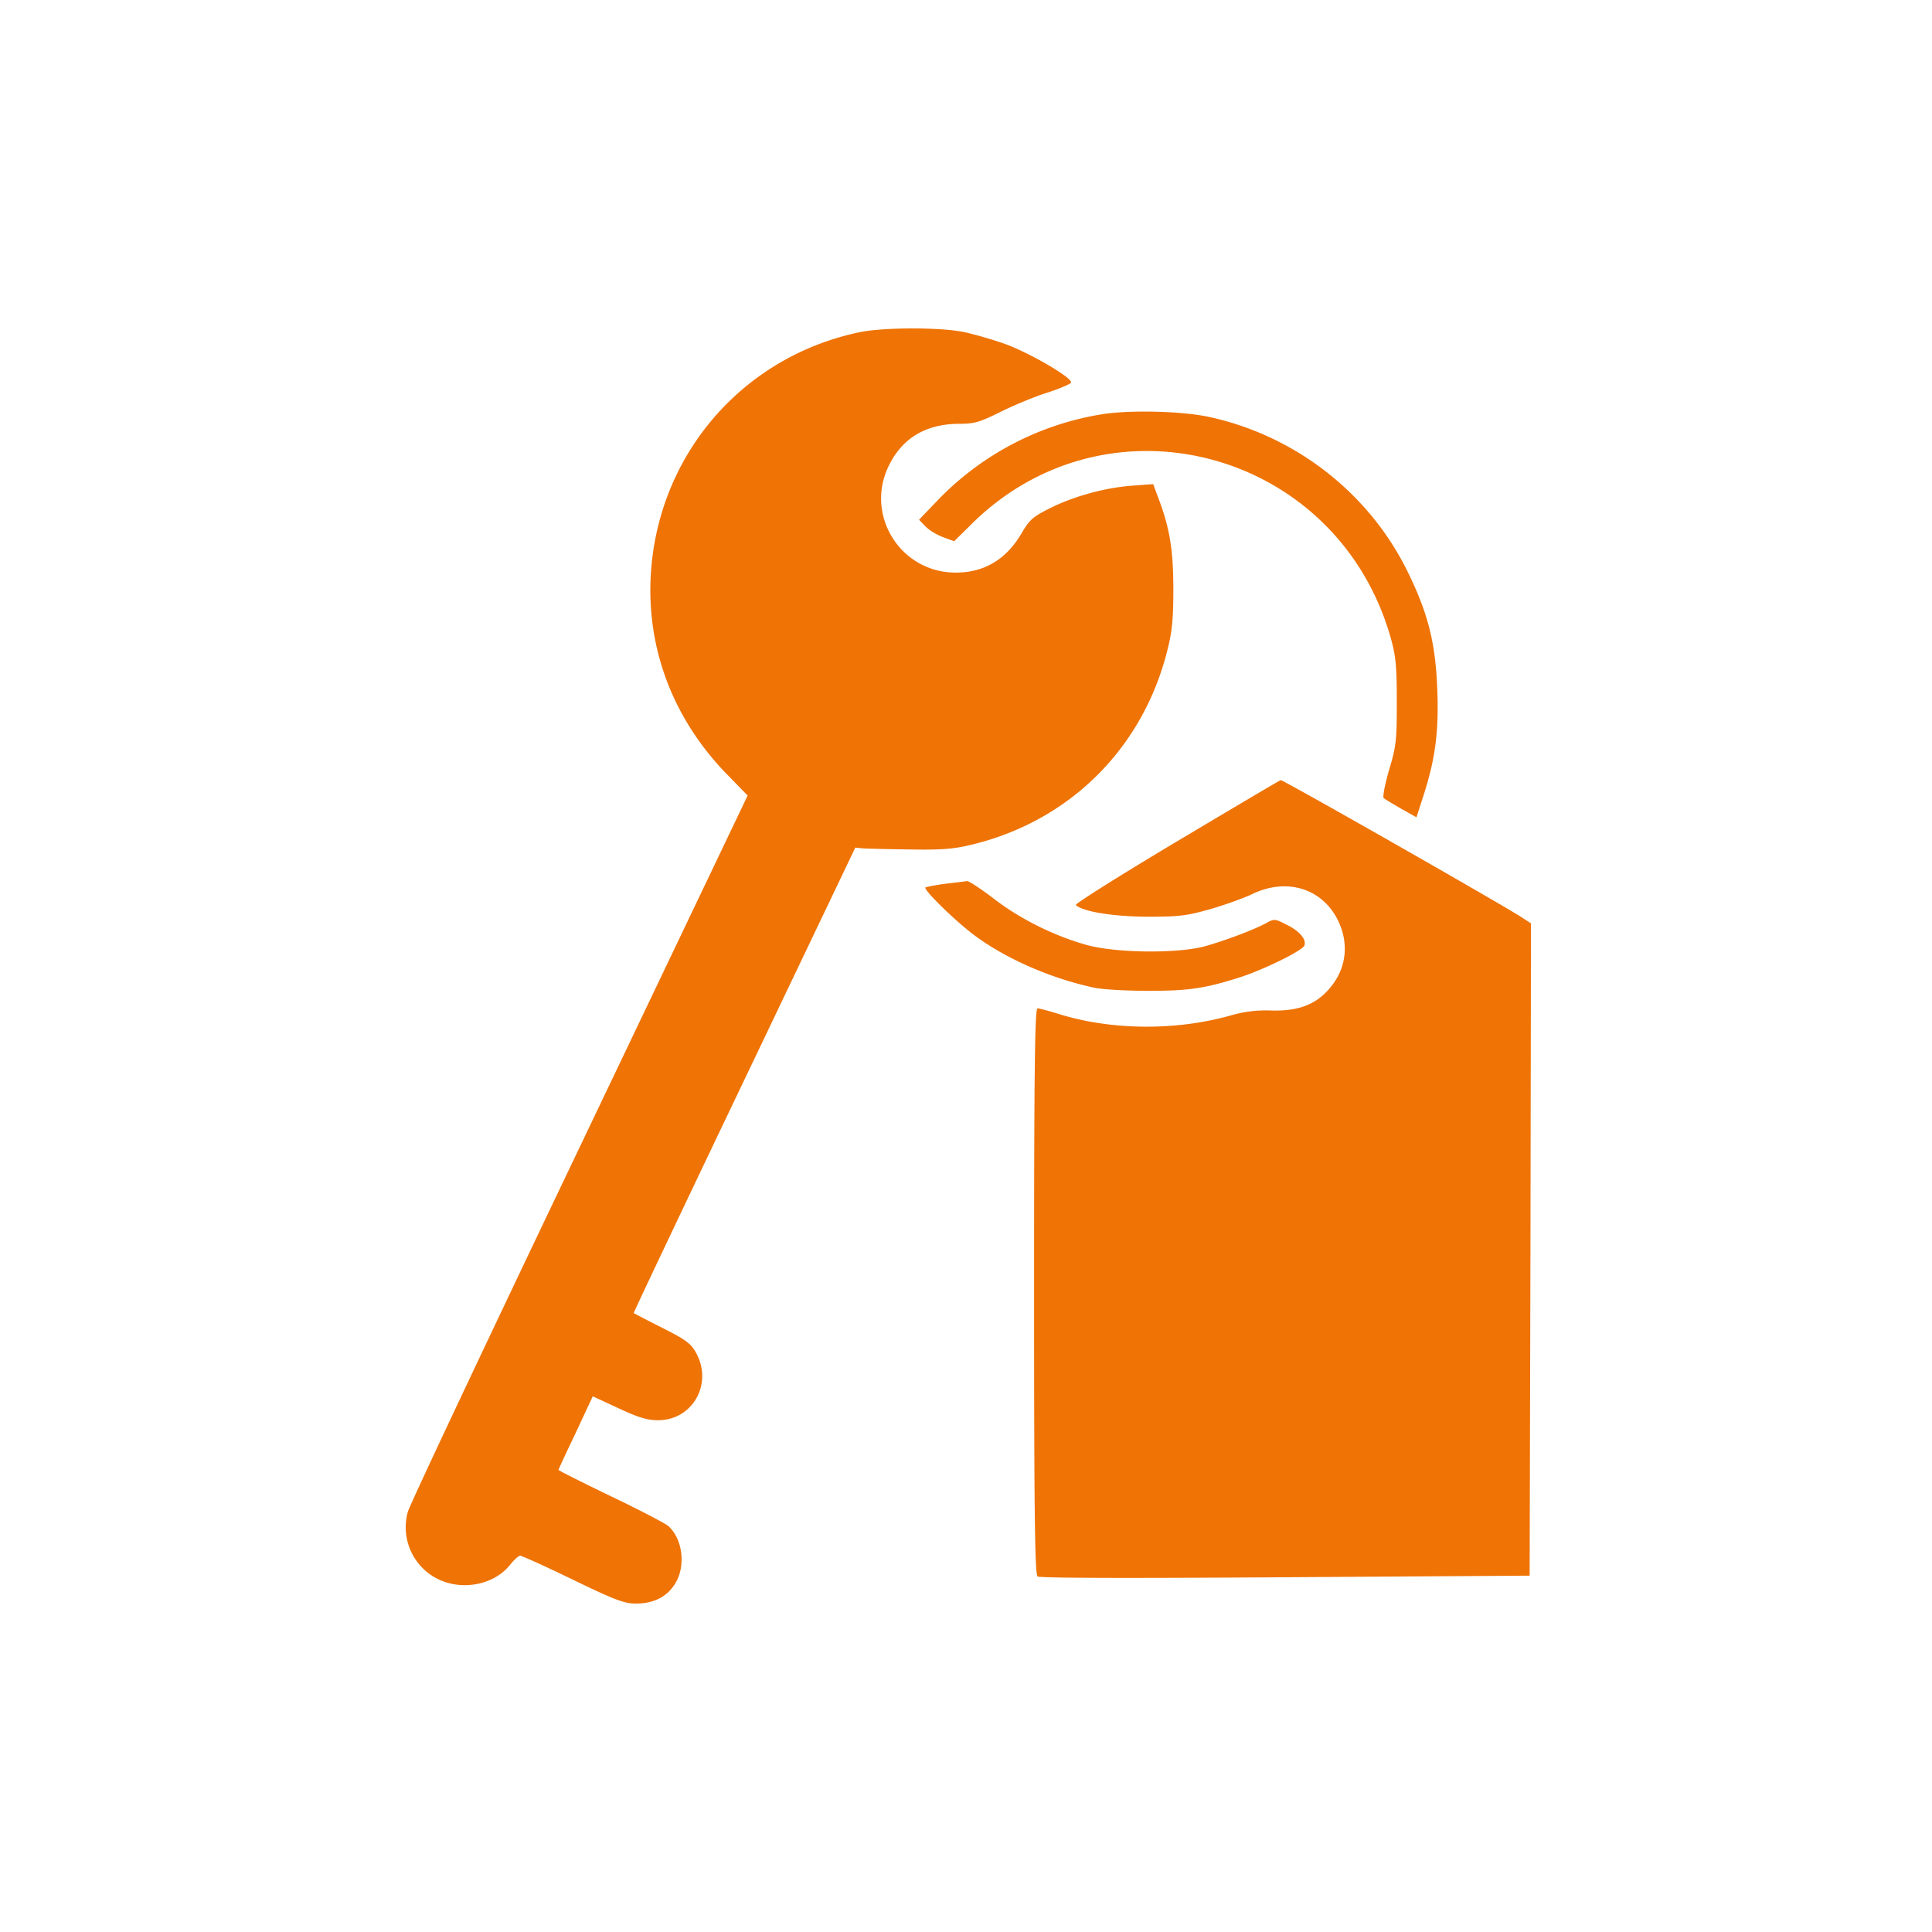<?xml version="1.0" encoding="UTF-8"?> <svg xmlns="http://www.w3.org/2000/svg" width="100" height="100" fill="none"><path fill="#EF7305" d="M44.448 17.205c-5.832 1.238-10.109 6.01-10.714 11.938-.413 4.057.963 7.908 3.864 10.906l1.1 1.128-8.691 18.195c-4.786 10.012-8.789 18.498-8.899 18.883a2.99 2.99 0 0 0 1.458 3.425c1.266.687 2.985.385 3.838-.688.206-.261.44-.468.522-.468s1.307.55 2.723 1.238C31.836 82.822 32.317 83 32.91 83c.907 0 1.581-.33 2.008-.99.591-.894.44-2.338-.33-3.026-.138-.124-1.472-.825-2.971-1.54-1.485-.715-2.71-1.334-2.71-1.362 0-.027.4-.894.895-1.925l.88-1.885 1.334.62c1.031.48 1.485.618 2.049.618 1.788 0 2.86-1.898 1.953-3.507-.261-.467-.523-.66-1.747-1.279a80 80 0 0 1-1.471-.756c-.014-.028 2.558-5.446 5.721-12.062l5.749-12.034.399.041c.22.014 1.334.042 2.462.056 1.719.027 2.269-.028 3.273-.276 5.02-1.251 8.774-5.006 10.026-10.067.234-.907.302-1.595.302-3.094 0-2.036-.178-3.15-.742-4.663l-.303-.811-1.1.082c-1.43.11-3.012.55-4.25 1.17-.88.44-1.059.605-1.444 1.265q-1.197 2.063-3.425 2.063c-2.86 0-4.717-2.97-3.465-5.529.701-1.444 1.939-2.173 3.658-2.173.784 0 1.045-.082 2.16-.633.7-.344 1.787-.797 2.42-.99.633-.206 1.169-.44 1.196-.509.097-.234-2.118-1.526-3.397-1.994-.66-.234-1.65-.523-2.2-.633-1.28-.247-4.209-.233-5.391.028"></path><path fill="#EF7305" d="M56.963 21.455a15.14 15.14 0 0 0-8.444 4.456l-.95.99.317.33c.179.193.578.44.908.564l.591.22.853-.839c7.069-7.083 18.979-3.892 21.743 5.831.262.936.317 1.43.317 3.301 0 2.022-.028 2.31-.4 3.548-.22.757-.343 1.403-.274 1.458s.481.303.908.55l.784.44.412-1.279c.578-1.829.757-3.259.66-5.46-.096-2.337-.495-3.878-1.54-5.996-1.994-4.057-5.818-7.028-10.274-7.99-1.402-.303-4.167-.372-5.611-.124M60.91 43.556c-2.93 1.747-5.281 3.232-5.226 3.287.344.344 1.98.605 3.755.605 1.636 0 2.021-.055 3.232-.399.756-.22 1.746-.577 2.2-.797 1.788-.84 3.631-.234 4.415 1.457.605 1.307.344 2.682-.701 3.7-.674.66-1.54.935-2.82.894a6.4 6.4 0 0 0-2.077.261c-2.846.798-6.189.77-8.94-.096-.48-.151-.962-.275-1.044-.275-.138 0-.18 3.012-.18 14.633 0 11.54.042 14.661.18 14.771.11.083 4.456.097 12.818.041l12.652-.082.042-16.875.027-16.889-.509-.33c-1.114-.715-12.336-7.11-12.446-7.083-.028 0-2.448 1.43-5.378 3.177"></path><path fill="#EF7305" d="M48.931 45.743c-.523.069-.99.165-1.031.192-.11.11 1.471 1.664 2.461 2.42 1.637 1.239 3.975 2.27 6.258 2.765.454.097 1.72.165 2.82.165 2.09 0 2.929-.123 4.744-.701 1.238-.399 3.218-1.375 3.328-1.637.124-.316-.233-.742-.893-1.073-.647-.33-.66-.33-1.128-.068-.688.357-2.118.894-3.163 1.183-1.403.37-4.525.343-6.052-.07-1.65-.453-3.452-1.333-4.84-2.406-.661-.509-1.28-.908-1.376-.908a37 37 0 0 1-1.128.138"></path></svg> 